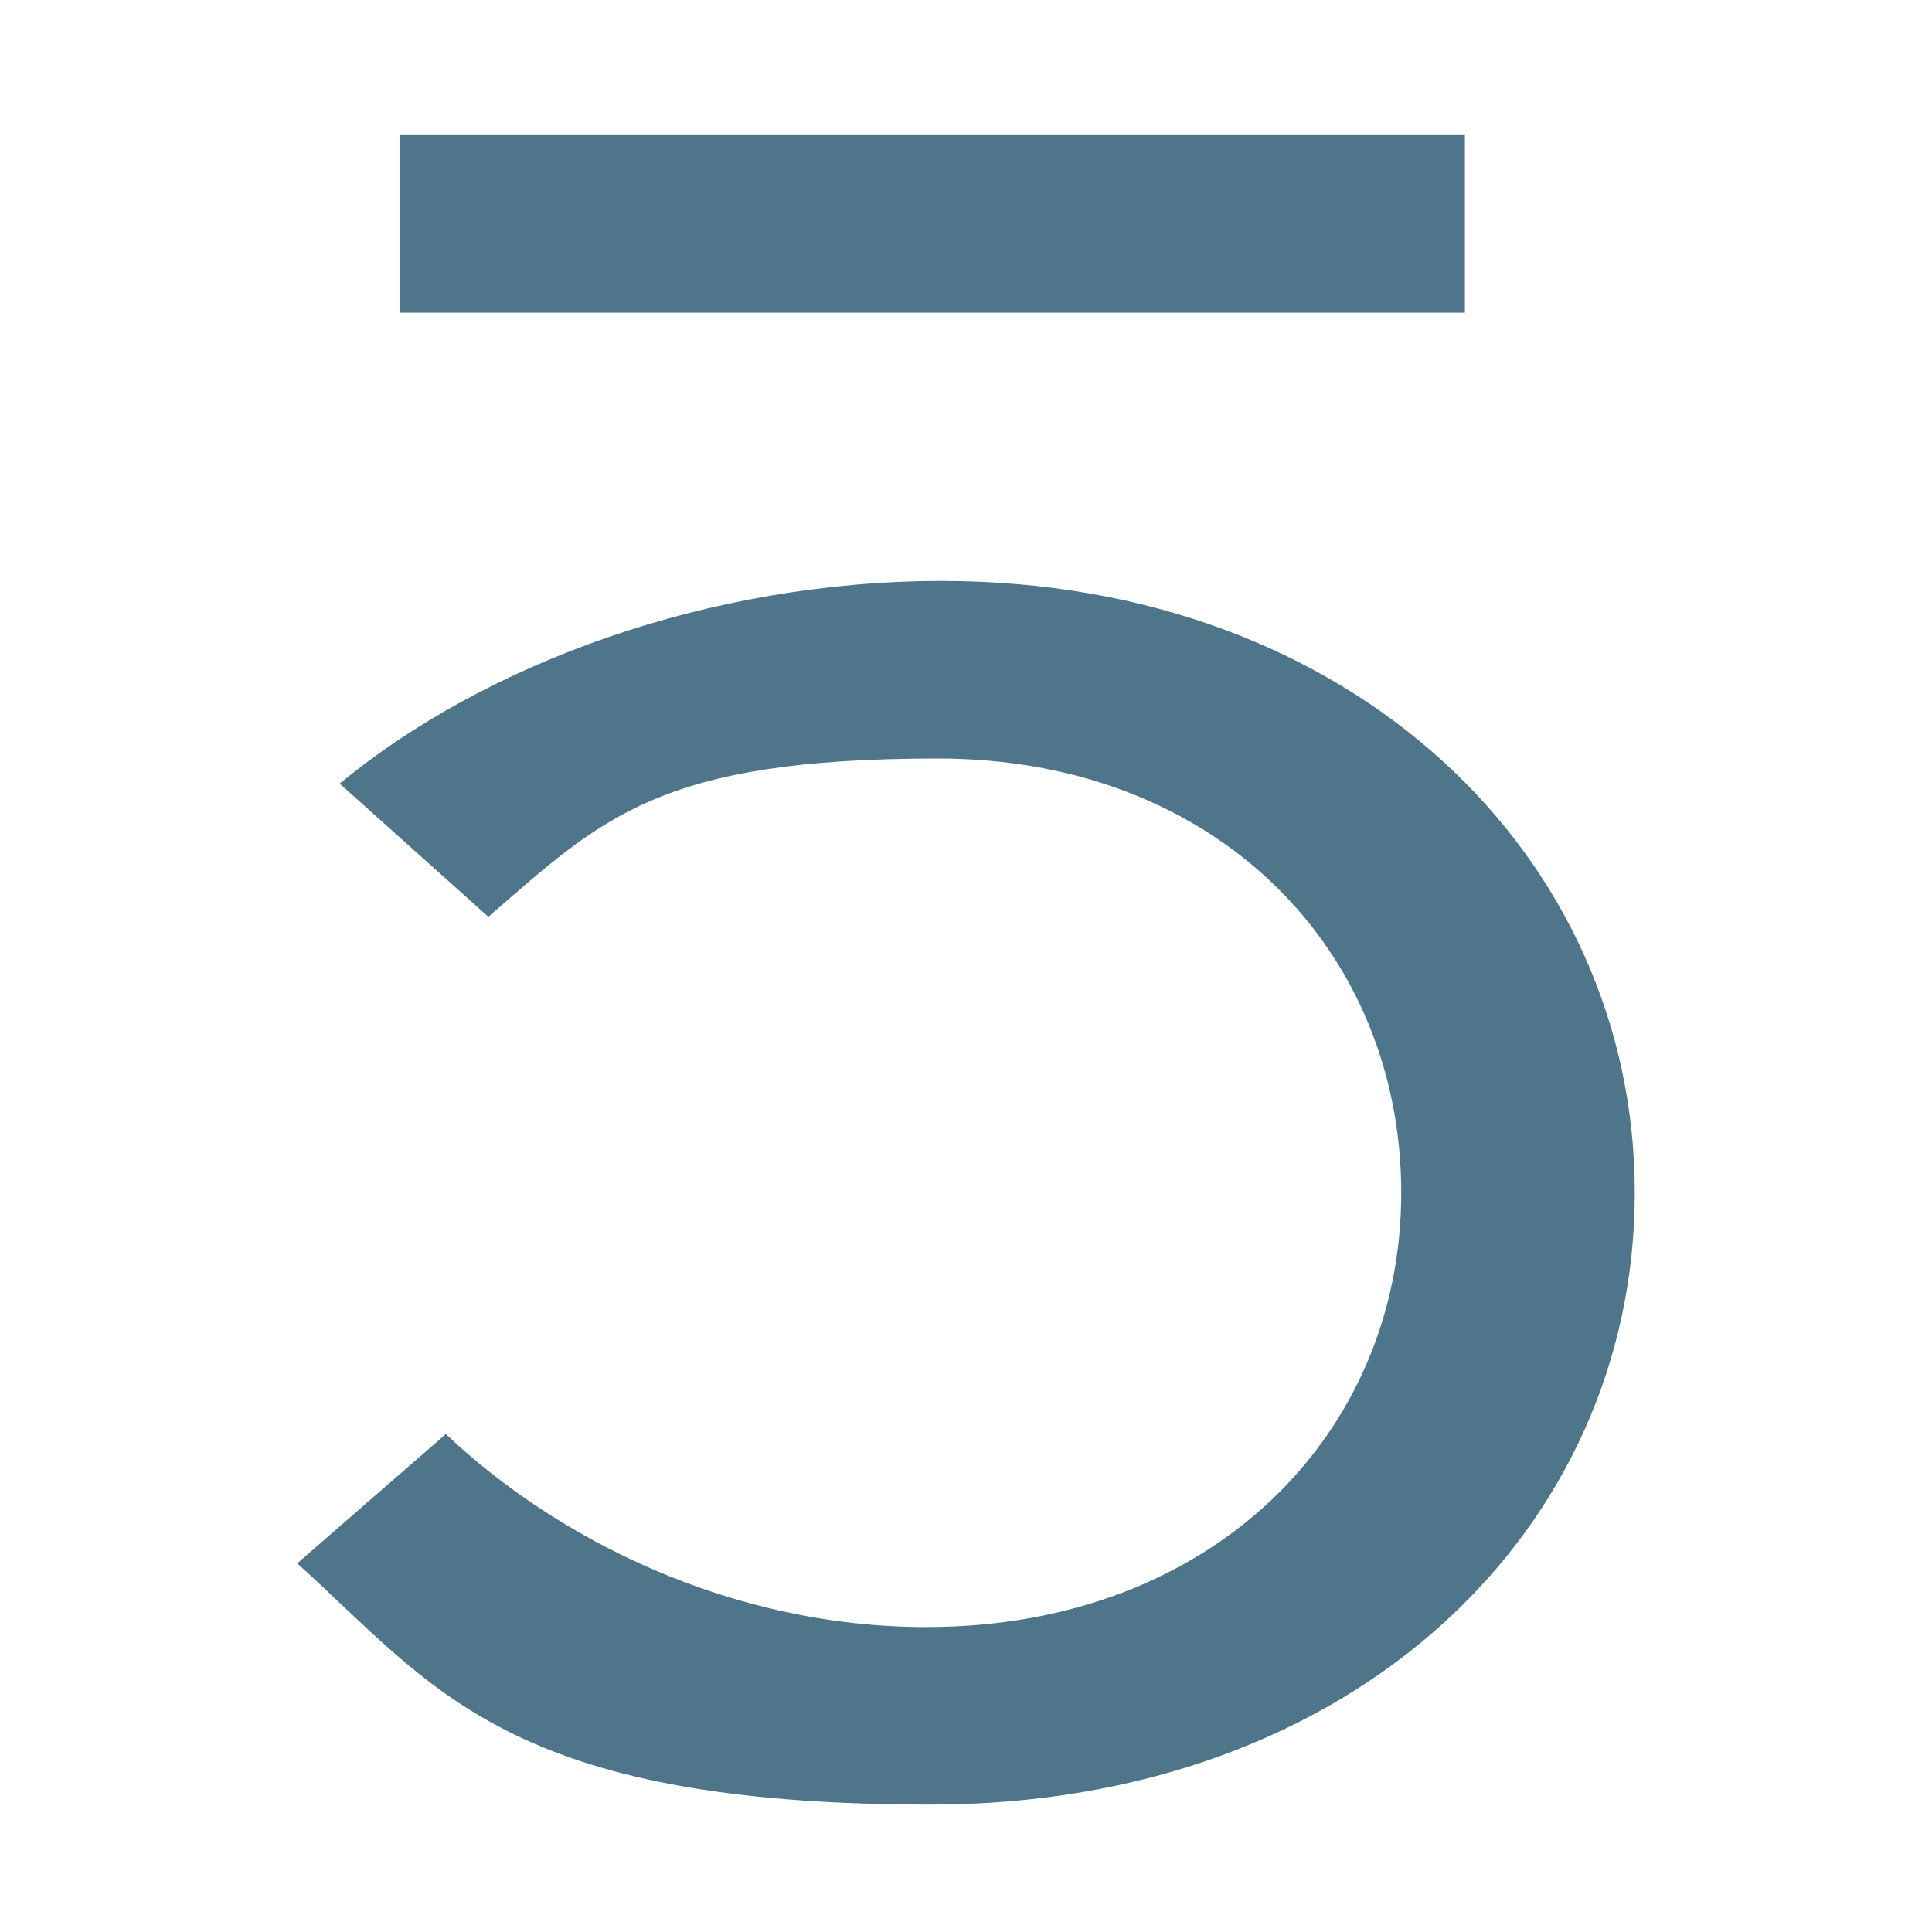 <?xml version="1.0" encoding="UTF-8"?>
<svg xmlns="http://www.w3.org/2000/svg" id="Layer_1" version="1.1" viewBox="0 0 100.1 100.1">
  <defs>
    <style>
      .st0 {
        fill: #4f758b;
      }
    </style>
  </defs>
  <path class="st0" d="M23.1,74.3c5.7,5.4,14.7,10,24.9,10,14.8,0,24.6-10,24.6-22.5s-9.5-22.5-24-22.5-17.4,3.1-23.3,8.2l-7.7-6.9c7.5-6.2,19.1-10.5,31.2-10.5,21.3,0,35.9,14.3,35.9,31.7s-14.5,31.7-36.5,31.7-25.7-6.1-32.8-12.5l7.7-6.7h0Z"></path>
  <rect class="st0" x="20.7" y="7" width="55.2" height="9.2"></rect>
</svg>
